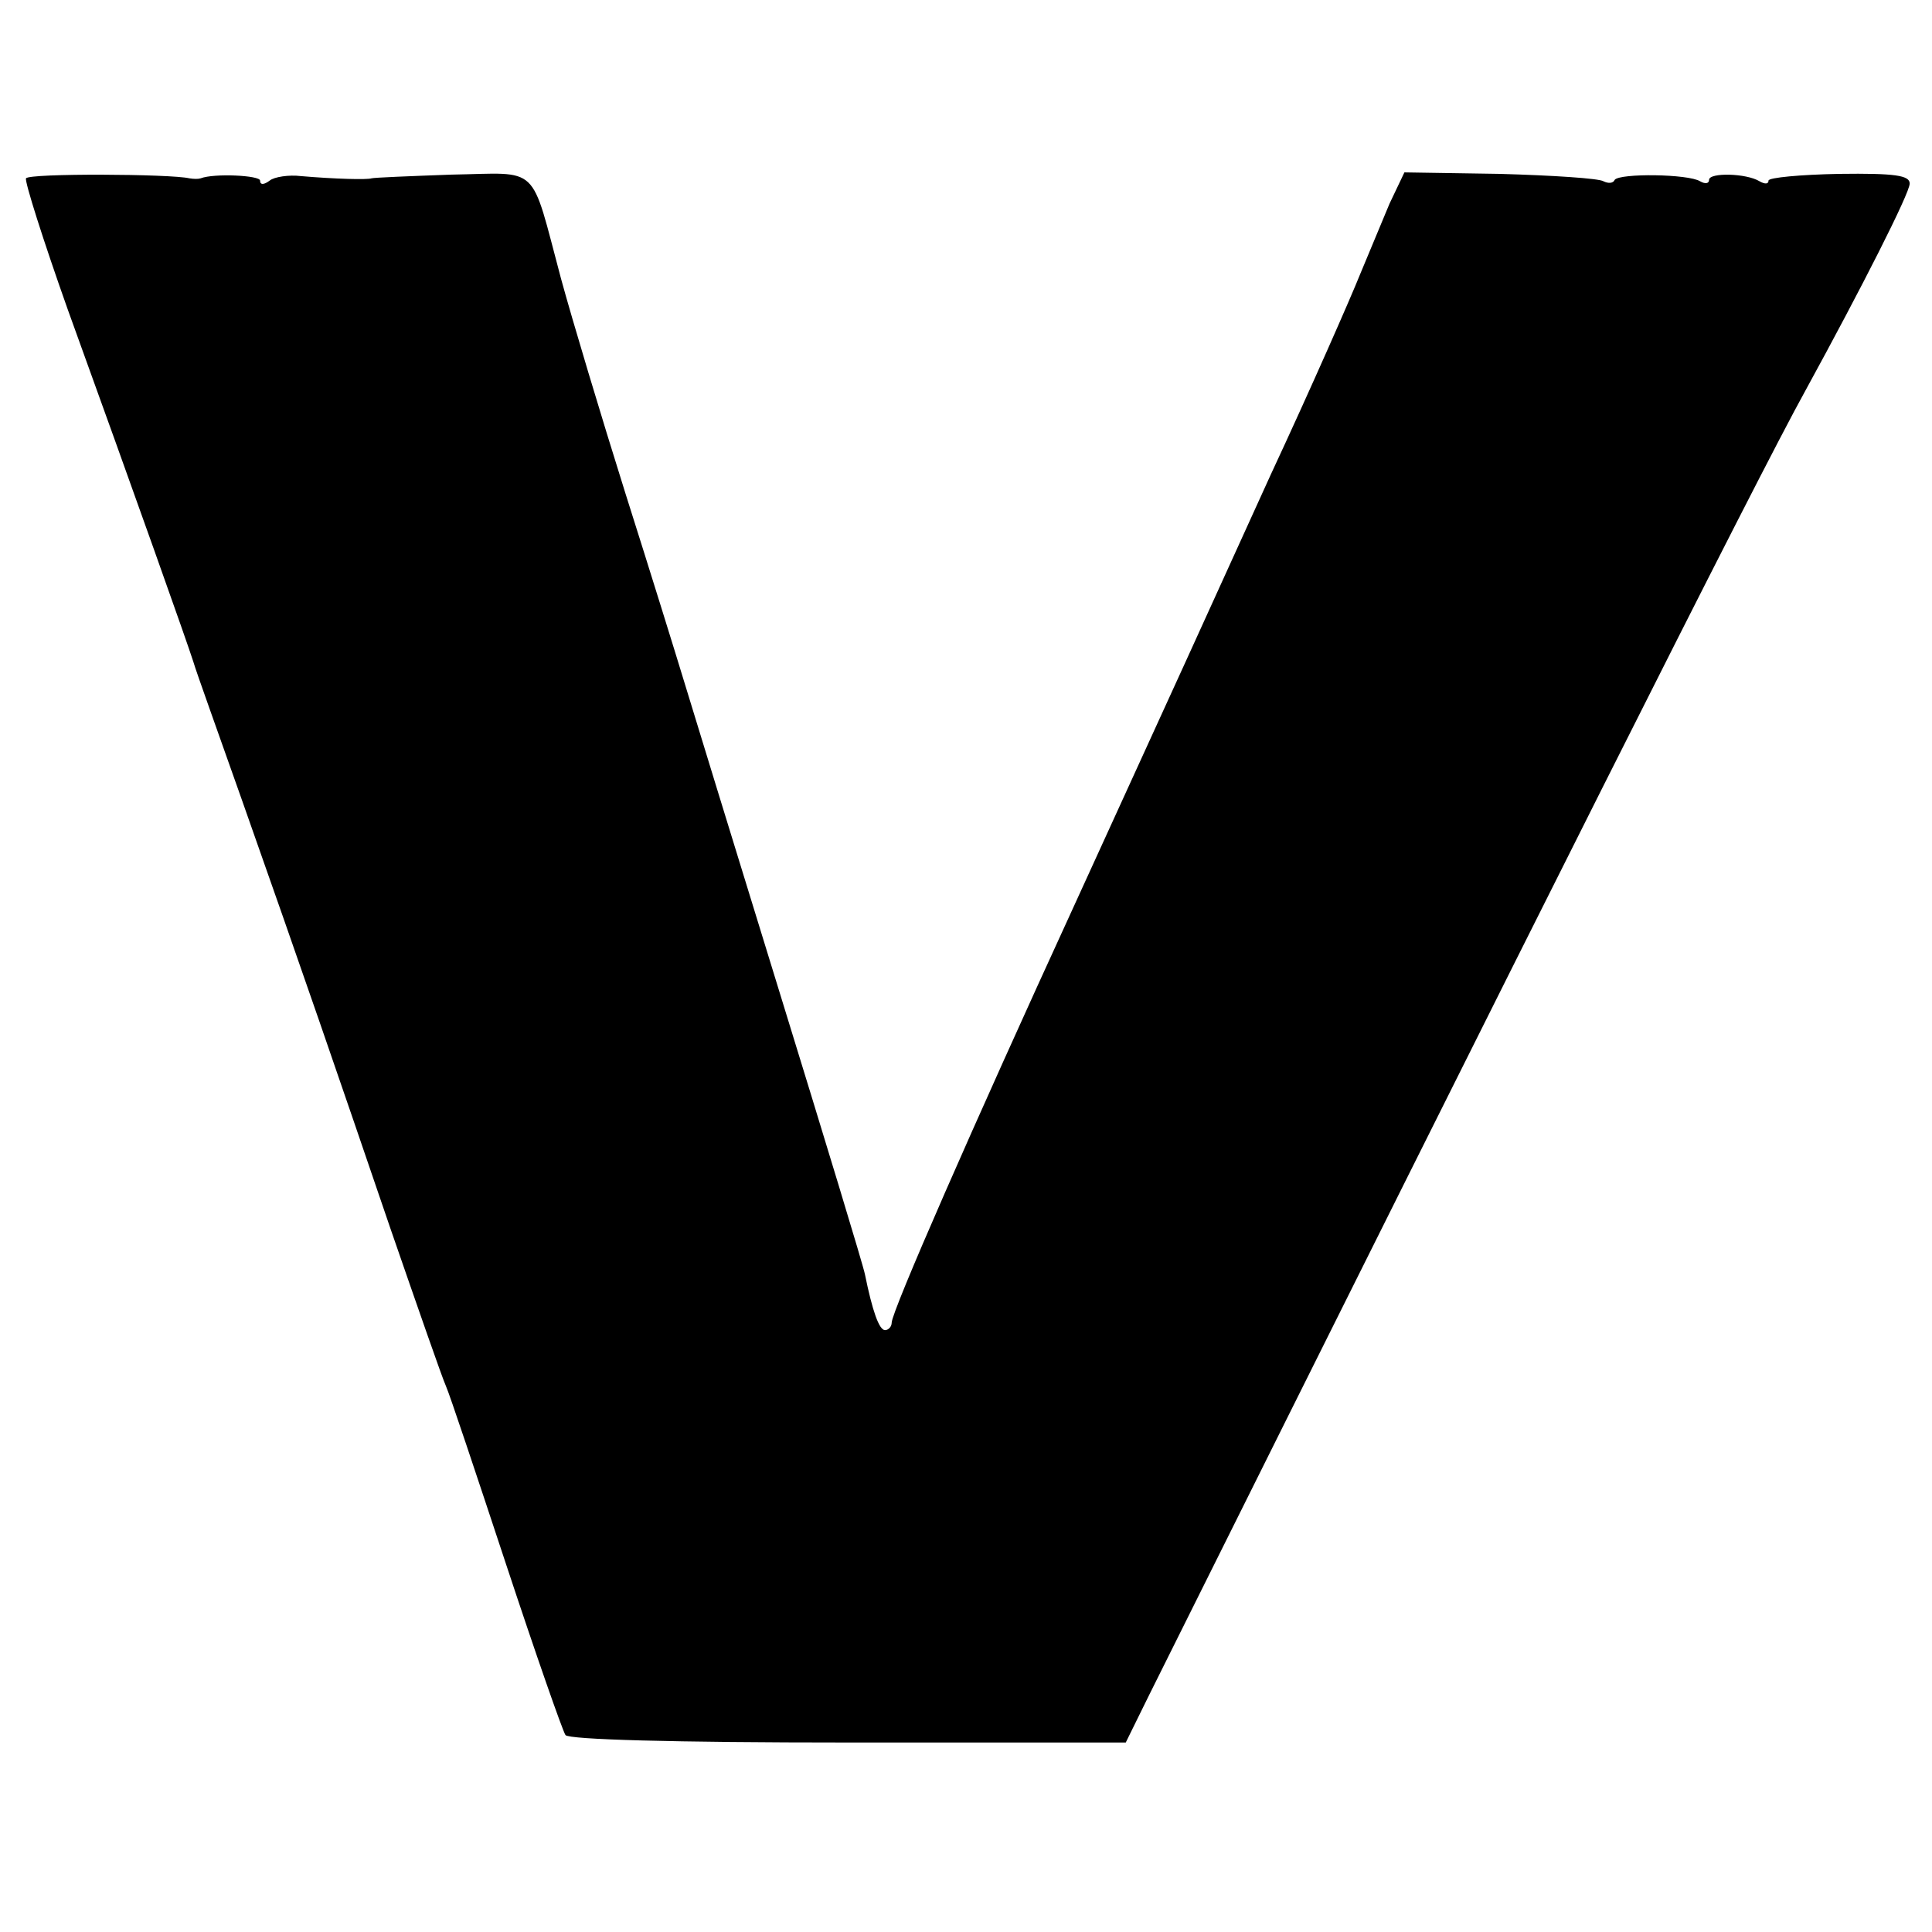 <?xml version="1.0" standalone="no"?>
<!DOCTYPE svg PUBLIC "-//W3C//DTD SVG 20010904//EN"
 "http://www.w3.org/TR/2001/REC-SVG-20010904/DTD/svg10.dtd">
<svg version="1.0" xmlns="http://www.w3.org/2000/svg"
 width="260pt" height="260pt" viewBox="0 0 260 260"
 preserveAspectRatio="xMidYMid meet">
<g transform="translate(0,260) scale(0.1,-0.1)"
fill="#000000" stroke="none">
<path d="M35 2360 c-2 -4 23 -83 56 -176 93 -257 160 -446 169 -474 4 -14 34
-97 65 -185 84 -238 129 -369 201 -580 36 -104 69 -199 74 -210 5 -11 41 -119
81 -240 40 -121 76 -224 80 -230 5 -6 143 -10 381 -10 l373 0 32 65 c516 1036
816 1634 883 1755 75 137 140 265 140 278 0 11 -20 14 -95 13 -52 -1 -95 -5
-95 -9 0 -5 -5 -5 -12 -1 -18 11 -68 12 -68 2 0 -5 -5 -6 -12 -2 -16 10 -108
11 -115 2 -2 -5 -9 -5 -15 -2 -6 4 -69 8 -140 10 l-128 2 -20 -42 c-10 -24
-28 -67 -40 -96 -12 -30 -65 -151 -120 -269 -110 -242 -105 -231 -265 -581
-135 -294 -245 -545 -245 -560 0 -5 -4 -10 -9 -10 -8 0 -17 26 -27 75 -2 11
-54 182 -115 380 -61 198 -119 387 -129 420 -10 33 -45 146 -78 250 -33 105
-72 235 -87 290 -42 157 -27 142 -147 140 -56 -2 -105 -4 -108 -5 -6 -2 -48
-1 -95 3 -16 2 -36 -1 -42 -6 -8 -6 -13 -6 -13 0 0 7 -62 10 -80 3 -3 -1 -9
-1 -15 0 -25 6 -216 7 -220 0z"/>
</g>
</svg>
